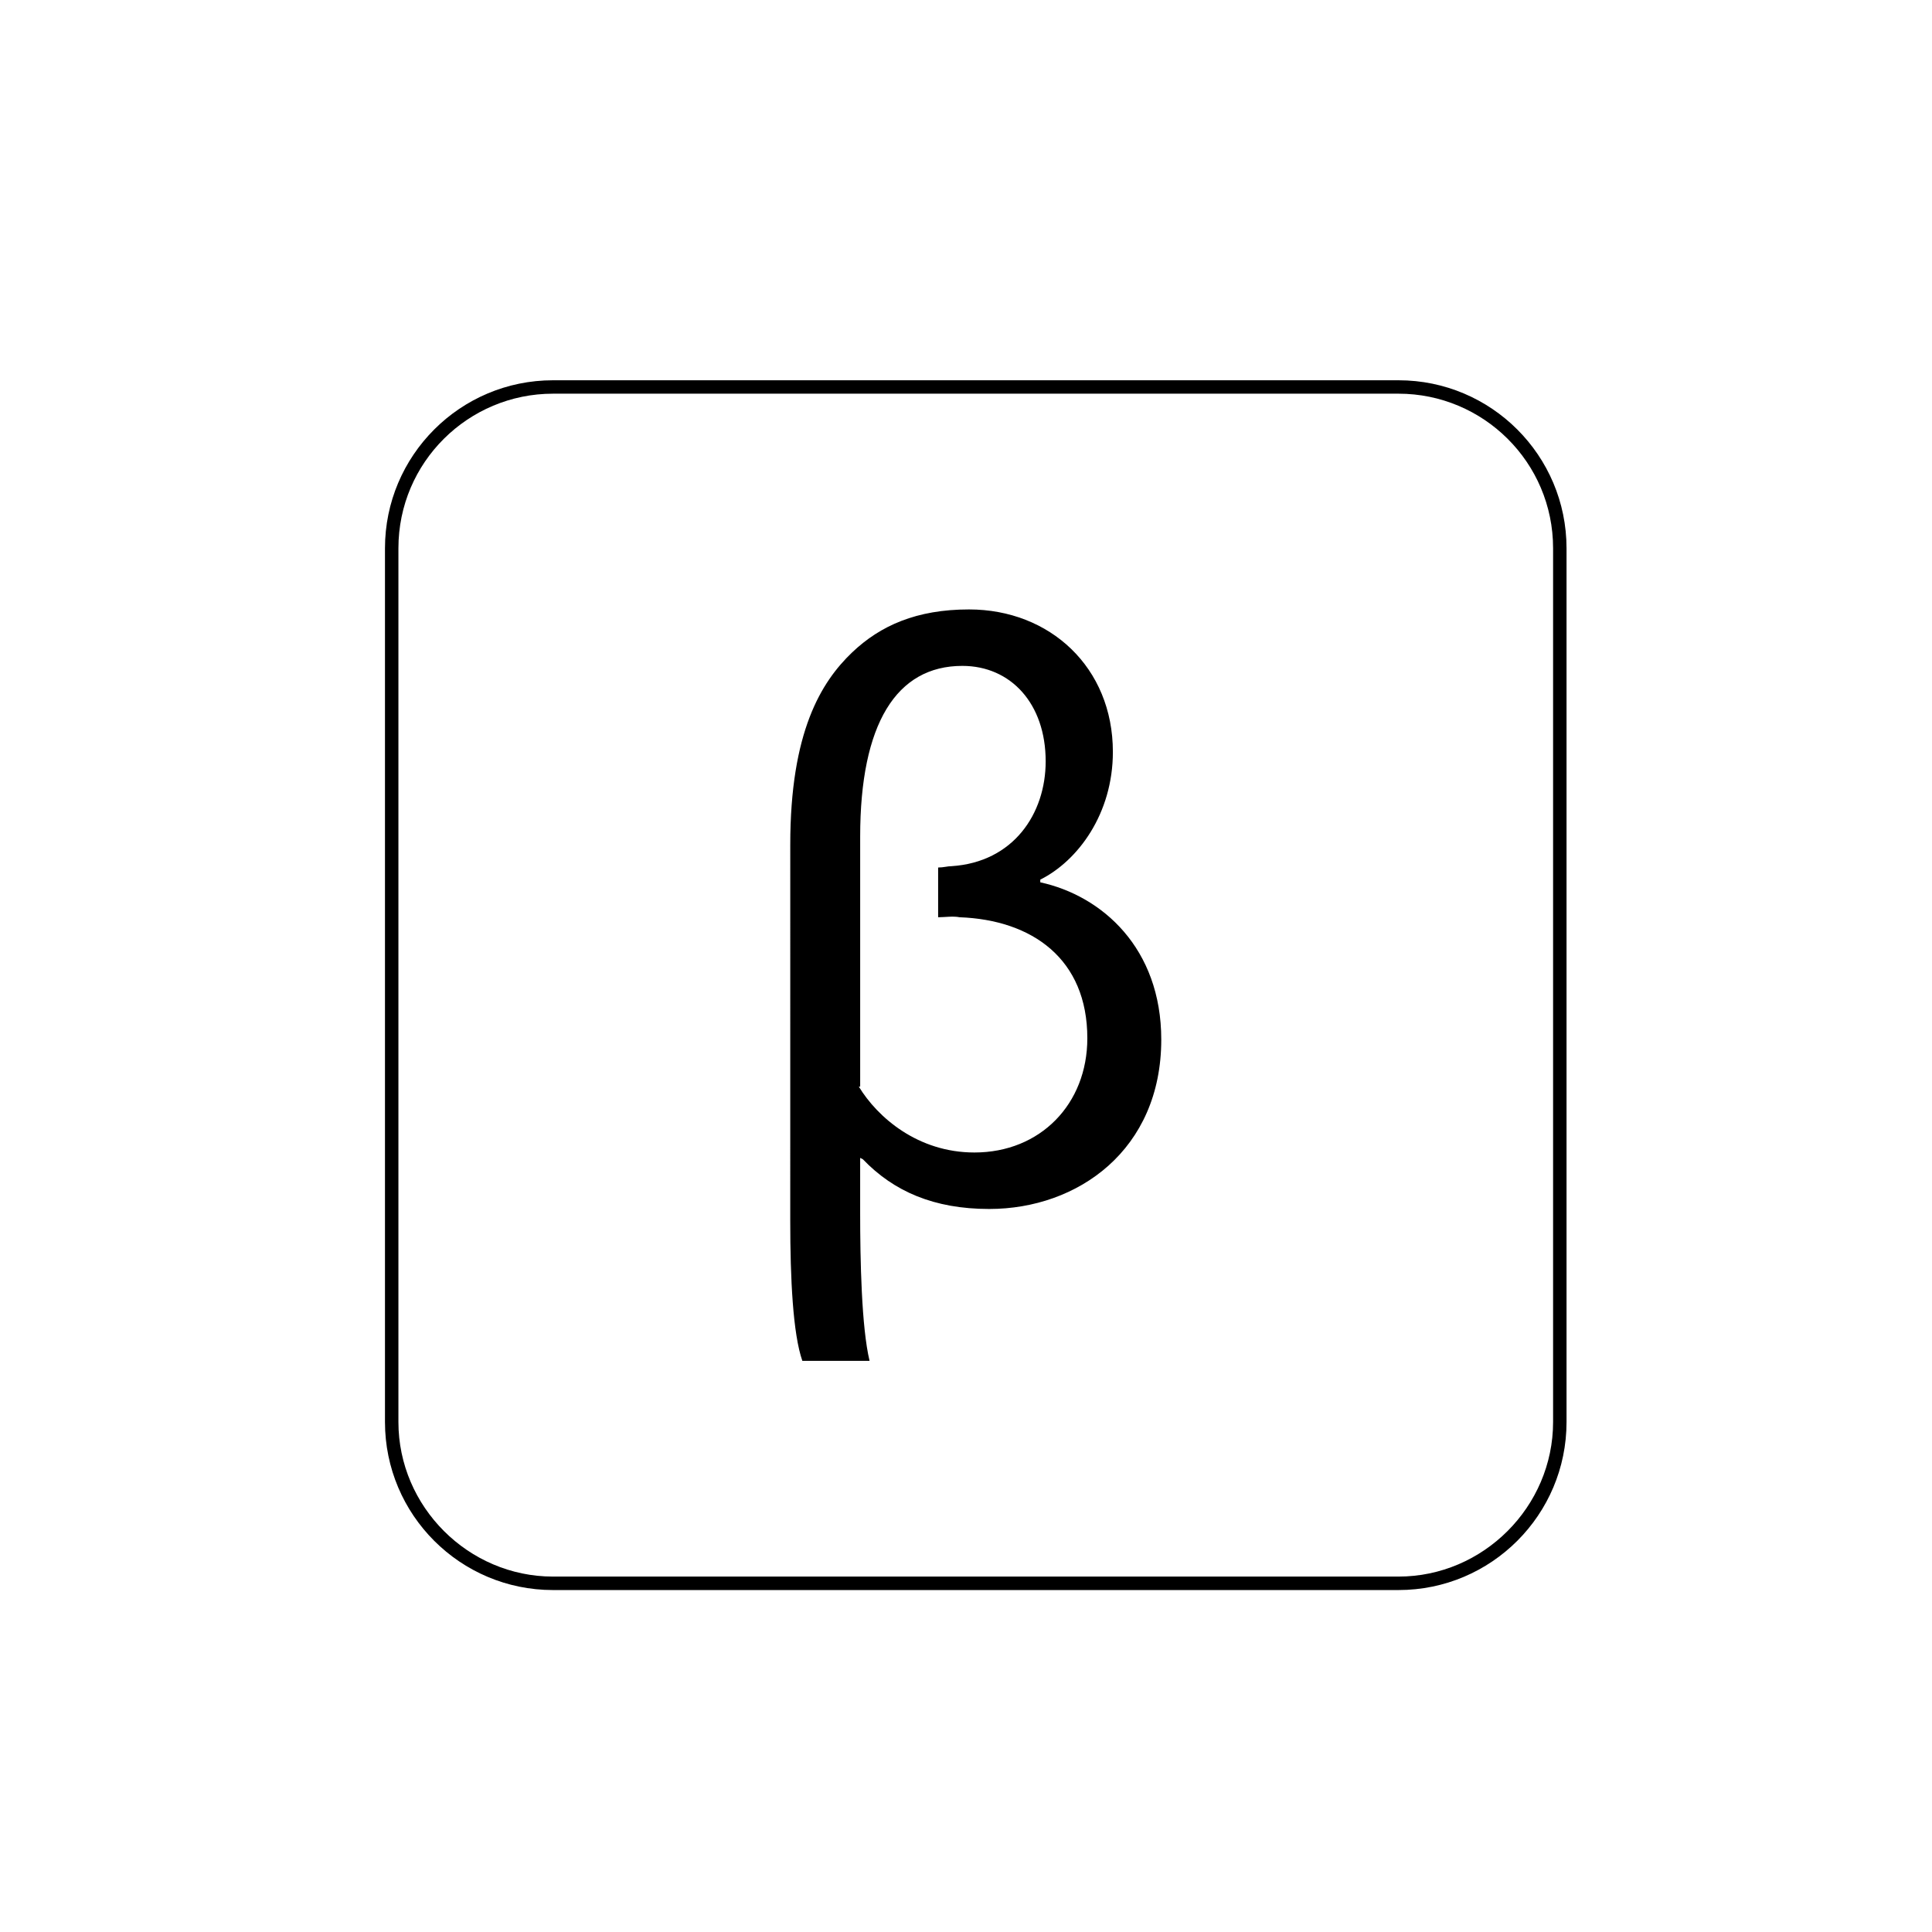 <?xml version="1.0" encoding="UTF-8"?>
<!-- Uploaded to: SVG Repo, www.svgrepo.com, Generator: SVG Repo Mixer Tools -->
<svg fill="#000000" width="800px" height="800px" version="1.1" viewBox="144 144 512 512" xmlns="http://www.w3.org/2000/svg">
 <g>
  <path d="m371.95 450.85v14.605c0 12.469 0.355 30.281 2.492 39.184h-17.812c-2.492-7.125-3.207-21.73-3.207-37.047l0.004-99.746c0-29.922 8.191-43.102 16.387-50.941 7.481-7.125 17.098-11.398 30.992-11.398 21.375 0 38.117 15.32 38.117 37.762 0 16.387-9.262 28.855-19.238 33.844v0.711c16.387 3.562 32.062 17.457 32.062 41.68 0 29.211-22.086 44.887-45.598 44.887-14.605 0-25.293-4.629-33.484-13.18zm-0.355-18.883c4.988 8.191 15.676 17.457 30.637 17.457 17.457 0 29.922-12.824 29.922-30.281 0-21.016-14.605-31.348-33.84-32.062-1.781-0.355-3.918 0-5.699 0v-13.18c1.426 0 2.492-0.355 3.562-0.355 16.387-1.07 24.938-13.895 24.938-27.785 0-15.316-9.262-25.293-22.086-25.293-17.457 0-27.074 15.32-27.074 45.242v66.258z"/>
  <path d="m514.62 565.38h-224.07c-24.578 0-44.527-19.949-44.527-44.527v-231.55c0-24.578 19.949-44.527 44.527-44.527h224.07c24.578 0 44.527 19.949 44.527 44.527v231.55c0 24.578-19.949 44.527-44.527 44.527zm-224.07-317.05c-22.441 0-40.965 18.168-40.965 40.965v231.55c0 22.441 18.523 40.965 40.965 40.965h224.07c22.441 0 40.965-18.523 40.965-40.965v-231.55c0-22.801-18.523-40.965-40.965-40.965z"/>
 </g>
</svg>